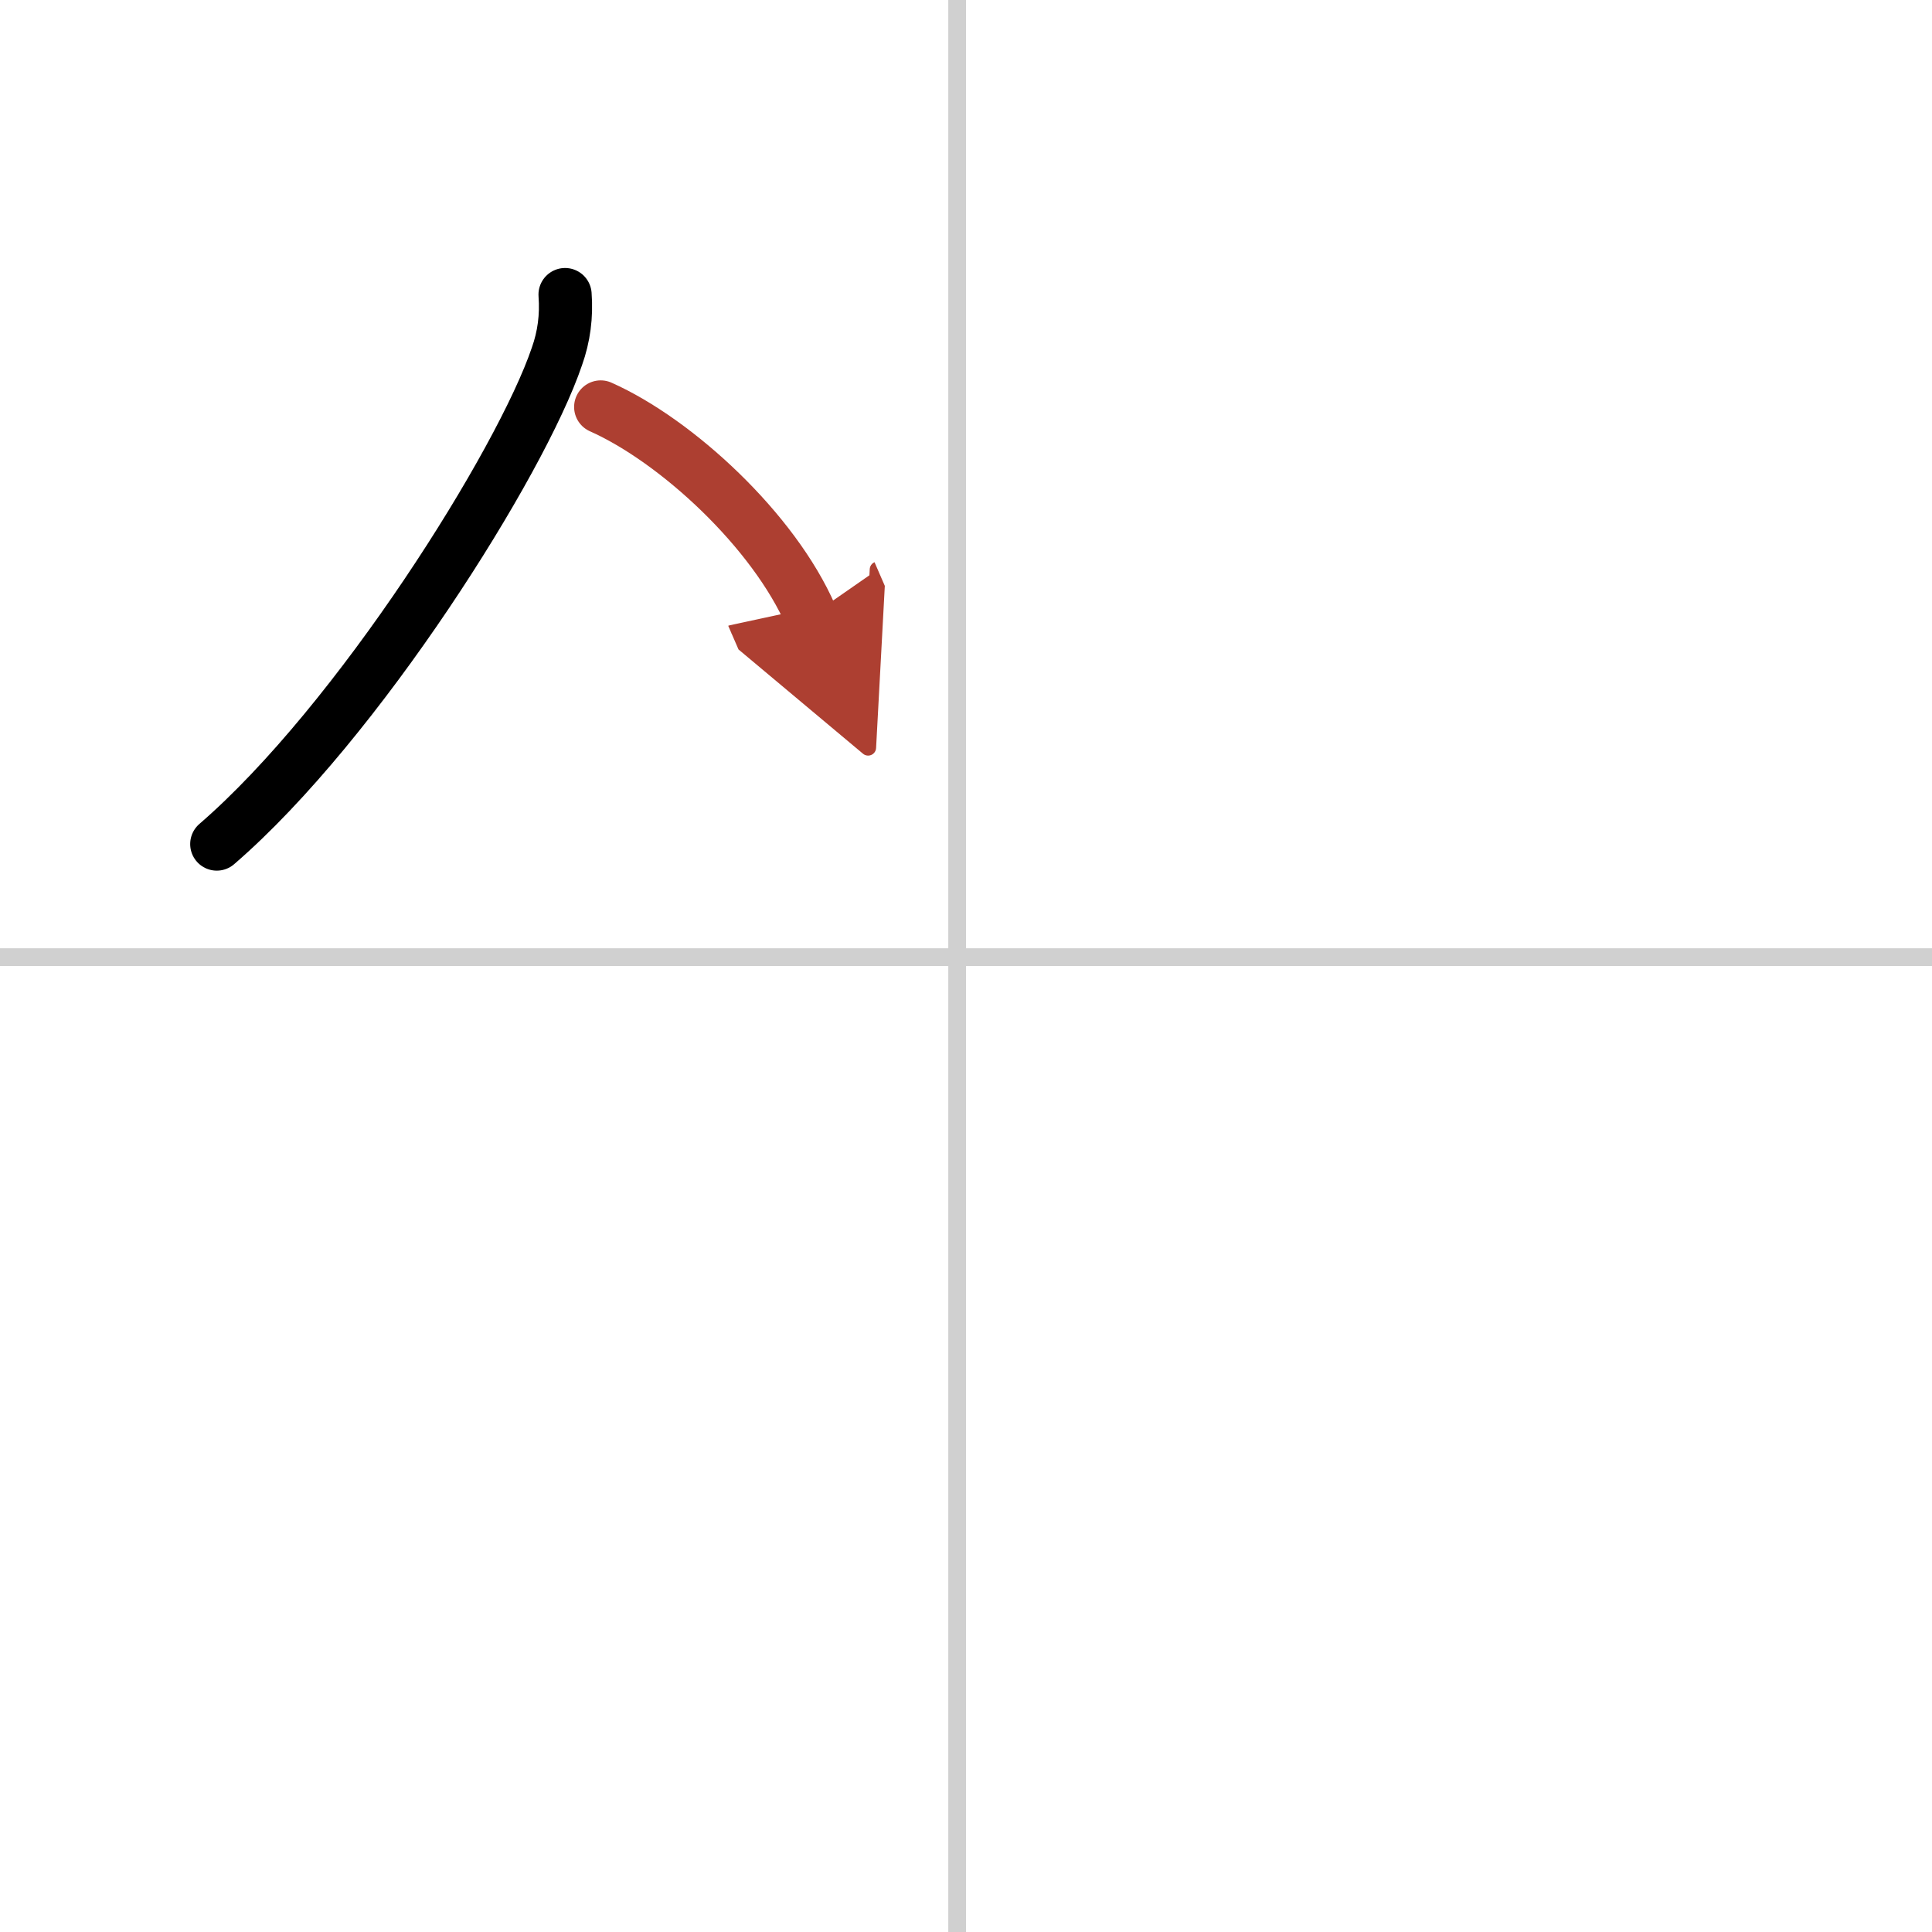 <svg width="400" height="400" viewBox="0 0 109 109" xmlns="http://www.w3.org/2000/svg"><defs><marker id="a" markerWidth="4" orient="auto" refX="1" refY="5" viewBox="0 0 10 10"><polyline points="0 0 10 5 0 10 1 5" fill="#ad3f31" stroke="#ad3f31"/></marker></defs><g fill="none" stroke="#000" stroke-linecap="round" stroke-linejoin="round" stroke-width="3"><rect width="100%" height="100%" fill="#fff" stroke="#fff"/><line x1="54" x2="54" y2="109" stroke="#d0d0d0" stroke-width="1"/><line x2="109" y1="54" y2="54" stroke="#d0d0d0" stroke-width="1"/><path d="m31.88 16.62c0.09 1.21-0.06 2.37-0.46 3.49-2.02 5.97-11.23 20.64-19.19 27.51"/><path d="m33.89 22.96c4.29 1.91 9.77 6.98 11.86 11.79" marker-end="url(#a)" stroke="#ad3f31"/></g></svg>
